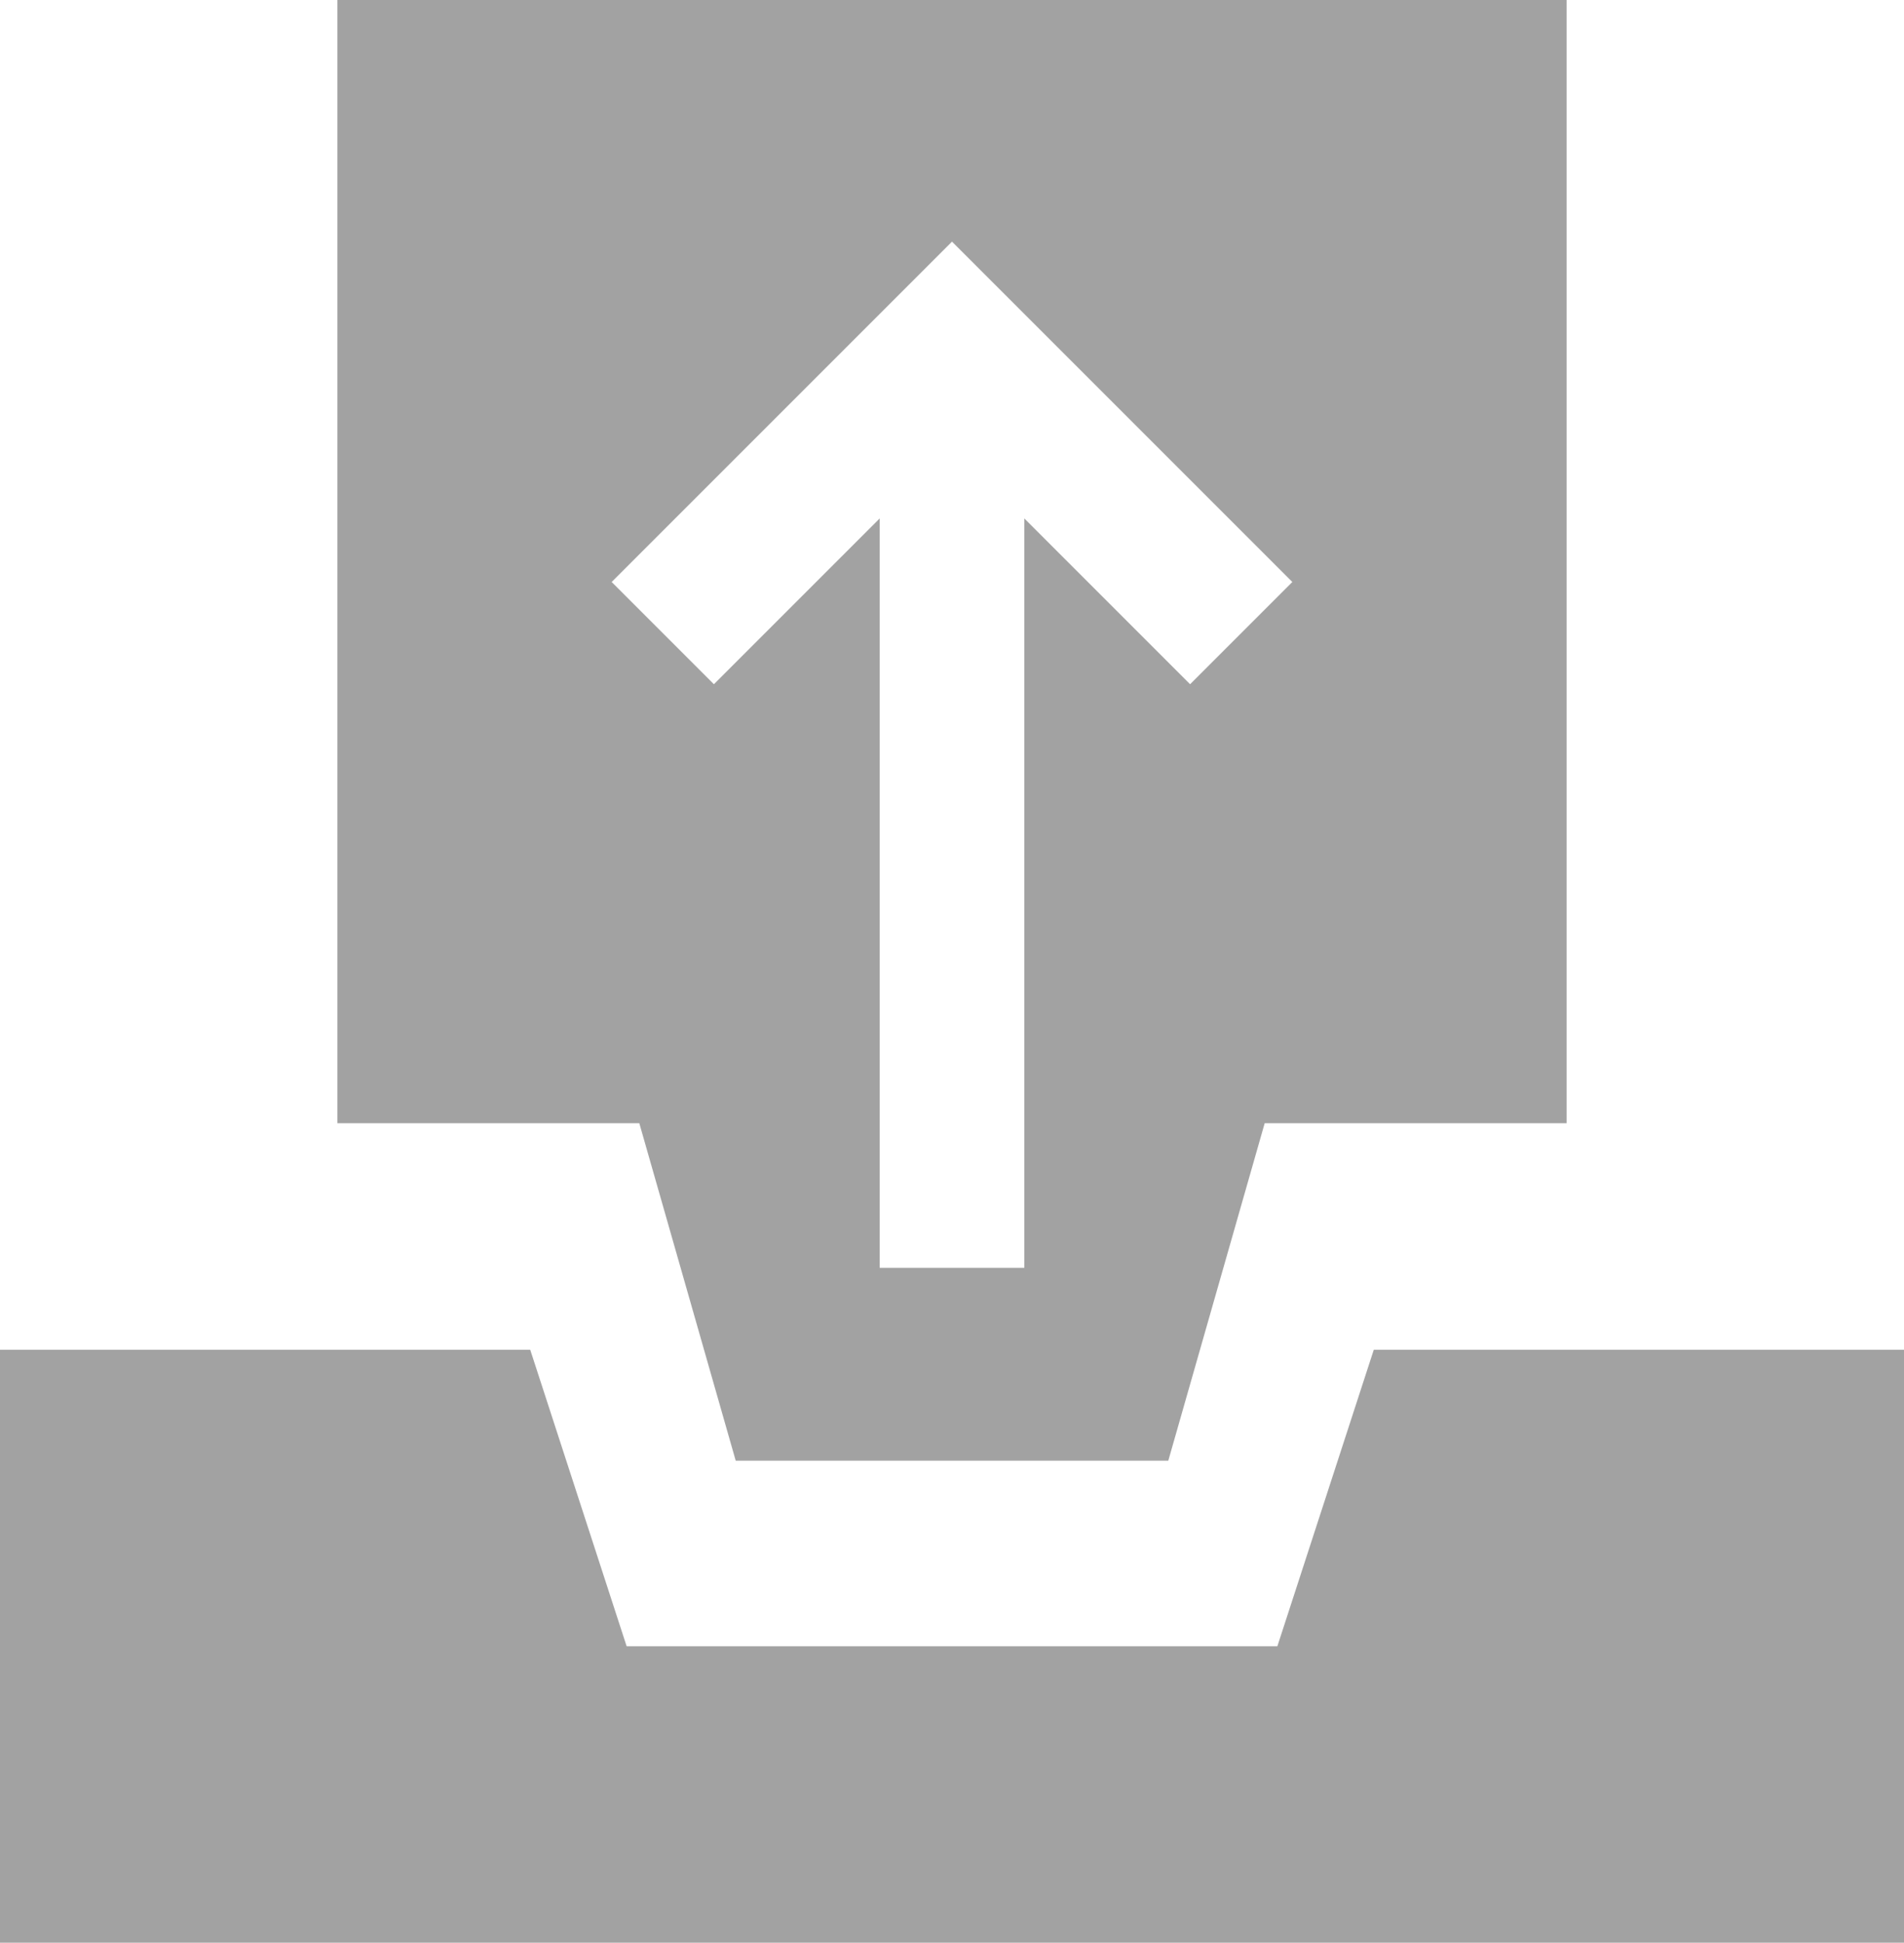 <?xml version="1.0" encoding="utf-8"?>
<!-- Generator: Adobe Illustrator 16.0.0, SVG Export Plug-In . SVG Version: 6.00 Build 0)  -->
<!DOCTYPE svg PUBLIC "-//W3C//DTD SVG 1.1//EN" "http://www.w3.org/Graphics/SVG/1.1/DTD/svg11.dtd">
<svg version="1.1" id="Layer_1" xmlns="http://www.w3.org/2000/svg" xmlns:xlink="http://www.w3.org/1999/xlink" x="0px" y="0px"
	 width="395px" height="403px" viewBox="0 0 395 403" enable-background="new 0 0 395 403" xml:space="preserve">
<polygon fill="#A2A2A2" points="285,280 264.999,341.501 130,341.501 110,280 0,280 0,403 395,403 395,280 "/>
<path fill="#A2A2A2" d="M126.893,120.726l70.606-70.607l70.607,70.606l-21.213,21.213L212.5,107.546V263h-30V107.546l-34.394,34.393
	L126.893,120.726z M70,0v233h40h22.629l6.217,21.758L152.629,303h89.742l13.783-48.242L262.37,233H285h40V0H70z"/>
</svg>
